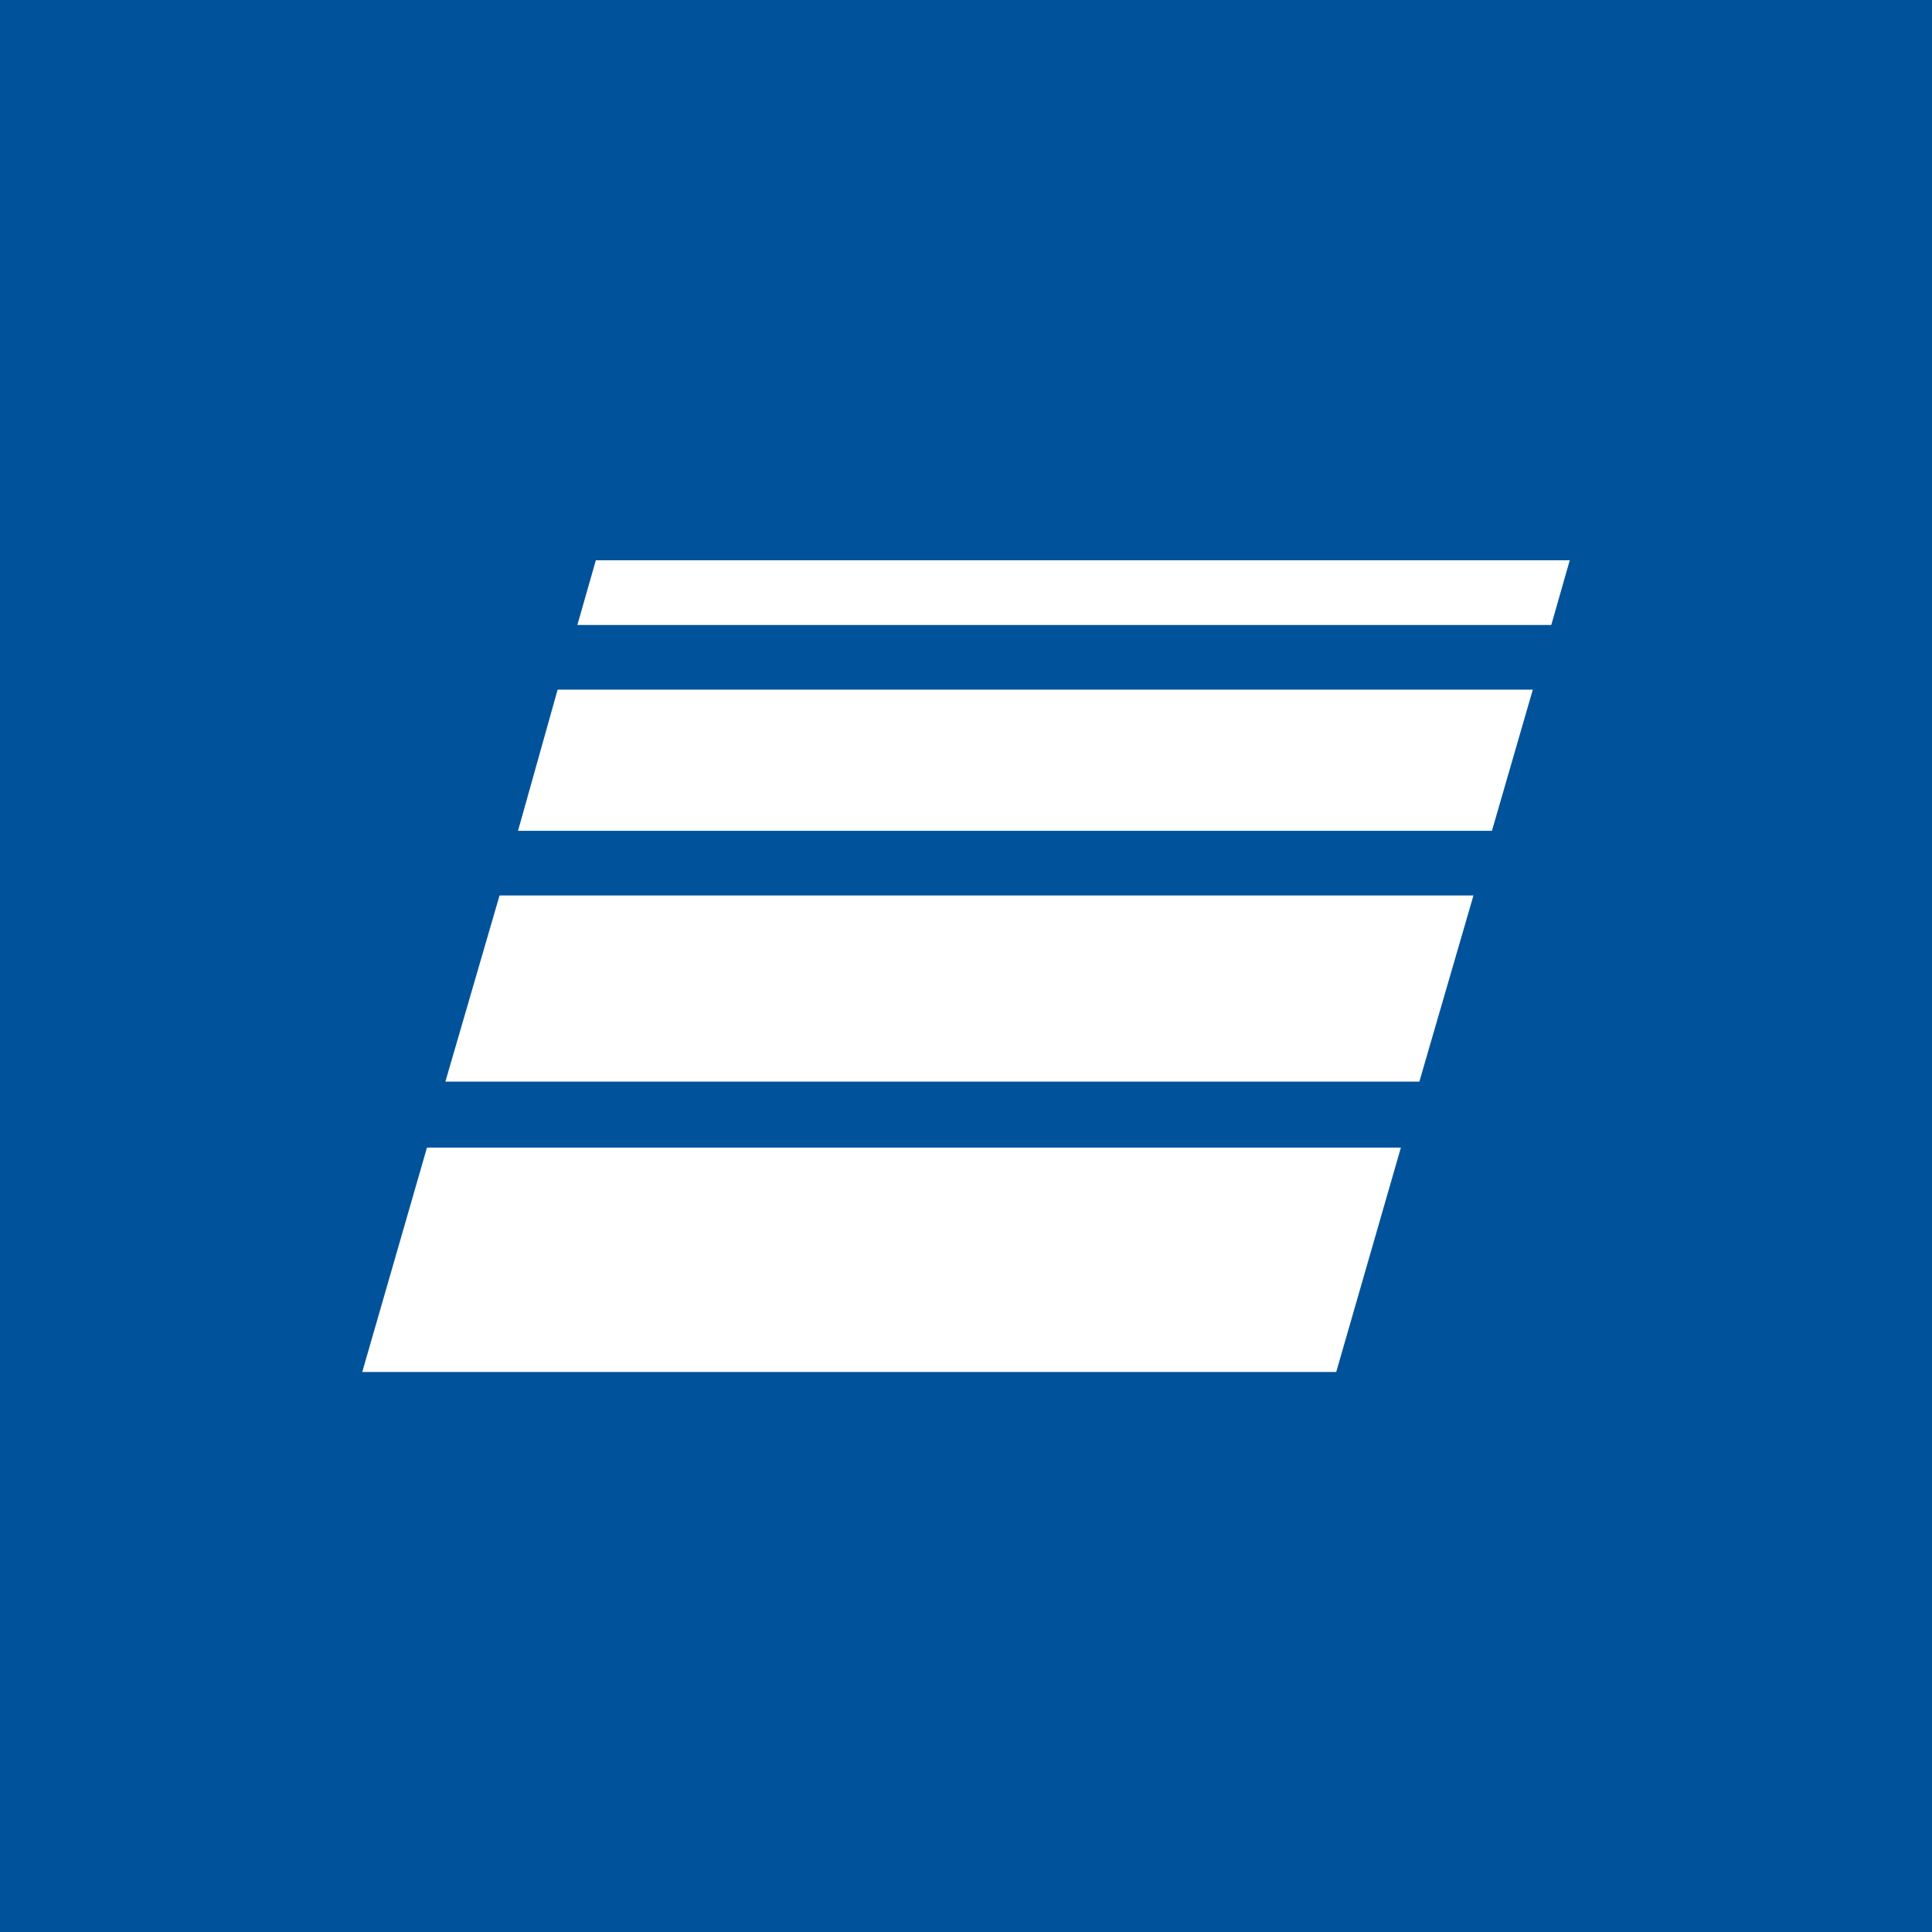 <?xml version="1.0" encoding="UTF-8"?> <svg xmlns="http://www.w3.org/2000/svg" xmlns:xlink="http://www.w3.org/1999/xlink" width="32px" height="32px" viewBox="0 0 32 32" version="1.1"><title>Logo/PPL</title><g id="Logo/PPL" stroke="none" stroke-width="1" fill="none" fill-rule="evenodd"><rect id="Background" fill="#00539B" x="0" y="0" width="32" height="32"></rect><path d="M22.132,22.724 L23.203,19.008 L7.072,19.008 L6,22.724 L22.132,22.724 Z M24.711,13.761 L25.388,11.423 L9.236,11.423 L8.58,13.761 L24.711,13.761 Z M23.509,17.915 L24.405,14.832 L8.274,14.832 L7.377,17.915 L23.509,17.915 Z M25.694,10.352 L26,9.28 L9.869,9.28 L9.563,10.352 L25.694,10.352 Z" id="Shape" fill="#FFFFFF"></path></g></svg> 